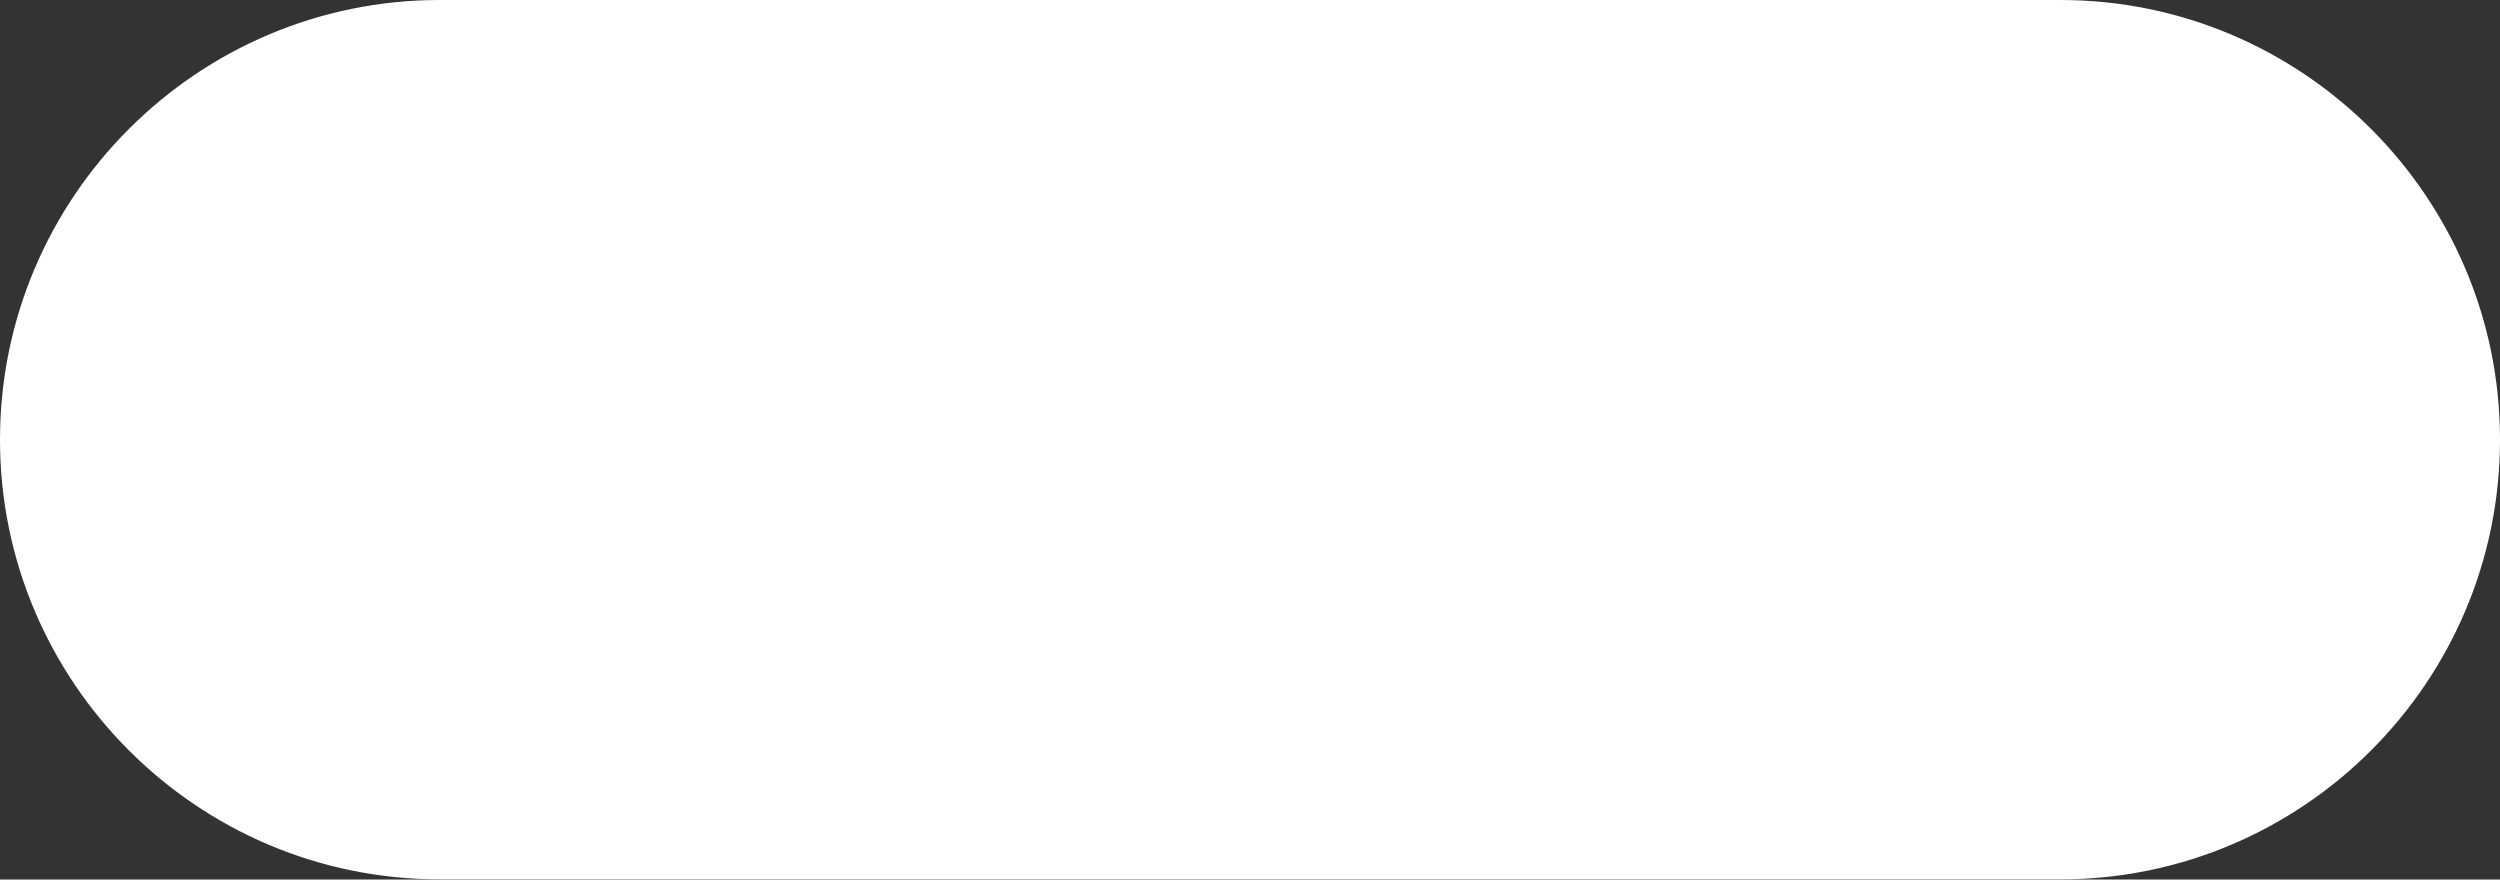 <?xml version="1.0" encoding="UTF-8" standalone="no"?><svg xmlns="http://www.w3.org/2000/svg" xmlns:xlink="http://www.w3.org/1999/xlink" fill="#ffffff" height="175.9" preserveAspectRatio="xMidYMid meet" version="1" viewBox="0.0 0.0 500.0 175.9" width="500" zoomAndPan="magnify"><rect x="0.0" y="0.0" width="500.0" height="175.9" fill="#333333" stroke="none"/><g id="change1_1"><path d="M412.06,174.37H87.94c-47.74,0-86.44-38.7-86.44-86.44v0C1.5,40.2,40.2,1.5,87.94,1.5h324.13 c47.74,0,86.44,38.7,86.44,86.44v0C498.5,135.67,459.8,174.37,412.06,174.37z" fill="#ffffff"/></g><g id="change2_1"><path d="M412.06,175.87H87.94C39.45,175.87,0,136.42,0,87.94C0,39.45,39.45,0,87.94,0h324.13C460.55,0,500,39.45,500,87.94 C500,136.42,460.55,175.87,412.06,175.87z M87.94,3C41.1,3,3,41.1,3,87.94c0,46.83,38.1,84.94,84.94,84.94h324.13 c46.83,0,84.94-38.1,84.94-84.94C497,41.1,458.9,3,412.06,3H87.94z"/></g></svg>